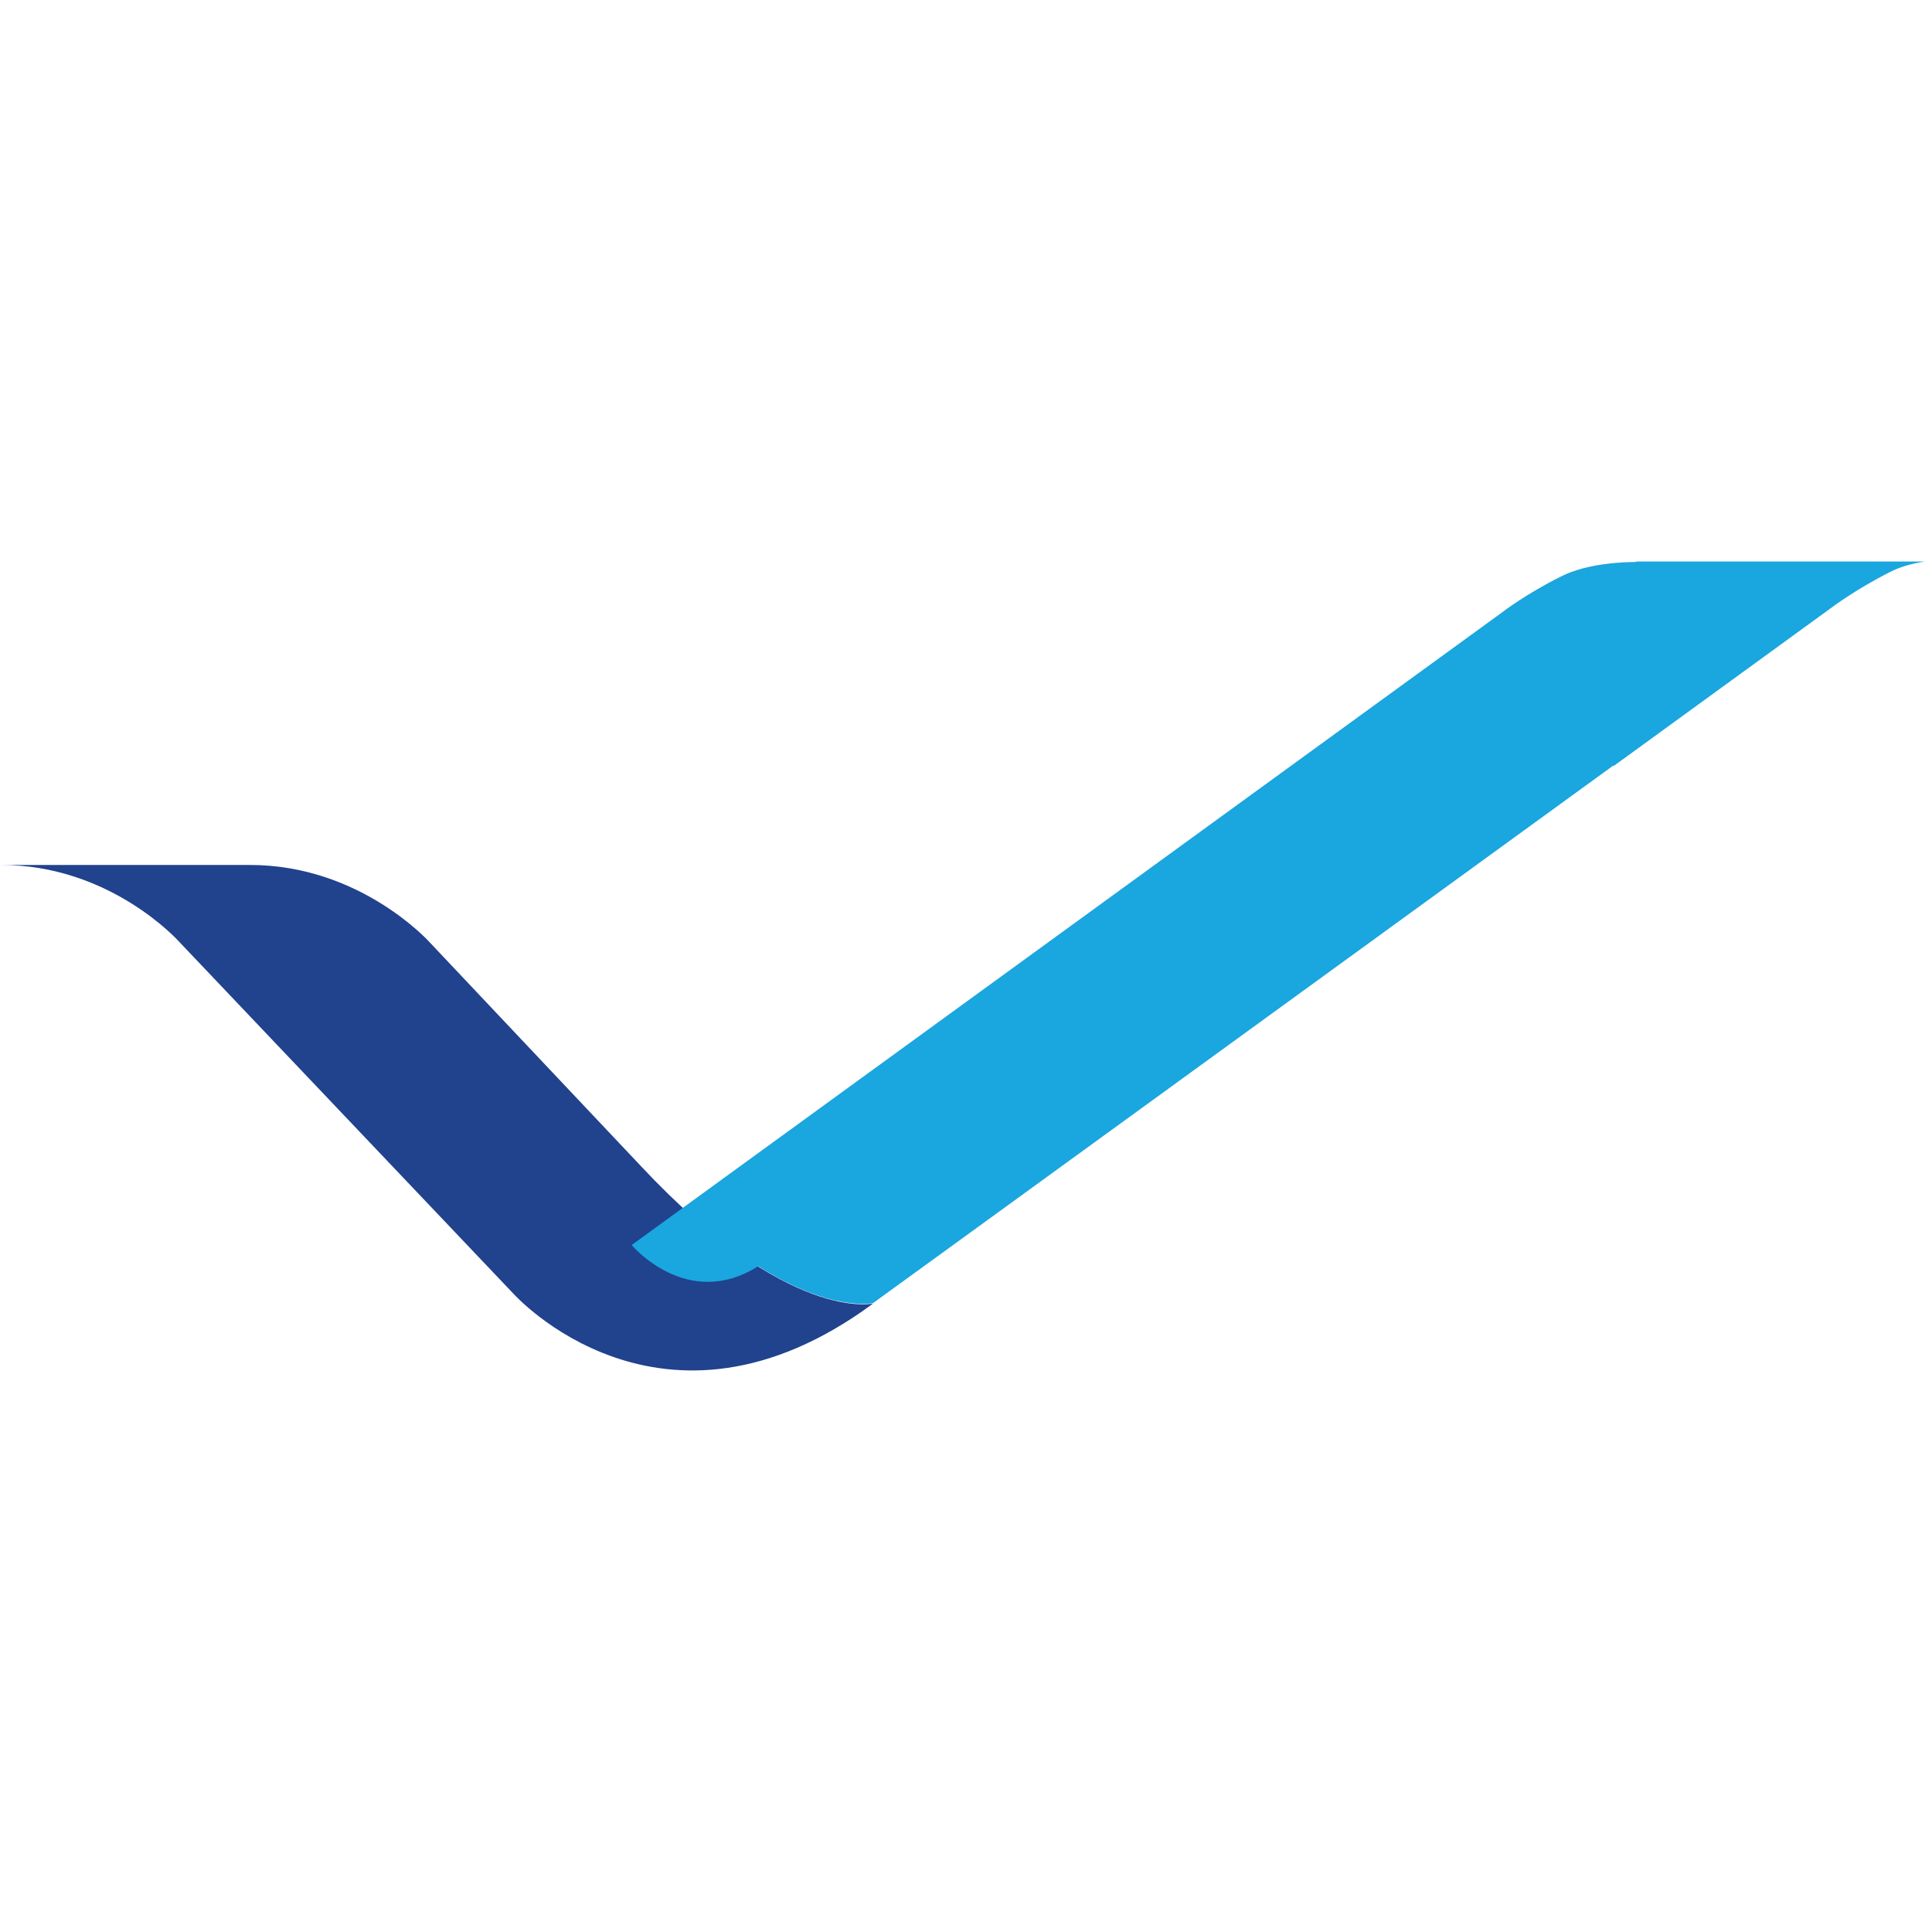 <svg width="64" height="64" viewBox="0 0 64 64" fill="none" xmlns="http://www.w3.org/2000/svg">
<path d="M21.241 38.639L14.227 31.208C14.227 31.208 11.94 28.653 8.283 28.653H0C3.674 28.637 5.945 31.208 5.945 31.208L17 42.847C17 42.847 21.909 48.358 28.923 43.181C28.923 43.181 26.101 43.833 21.241 38.639Z" fill="#21428D"/>
<path d="M54.188 18.617C53.921 18.617 52.602 18.634 51.7 19.102C50.531 19.686 49.78 20.27 49.78 20.27L20.924 41.244C20.924 41.244 22.761 43.432 25.115 41.946C27.553 43.482 28.923 43.165 28.923 43.165C28.839 43.232 53.437 25.364 53.437 25.364H53.47L60.684 20.12C60.684 20.12 61.452 19.536 62.605 18.951C62.955 18.768 63.356 18.667 63.757 18.601H54.188V18.617Z" fill="#1AA6DF"/>
</svg>

